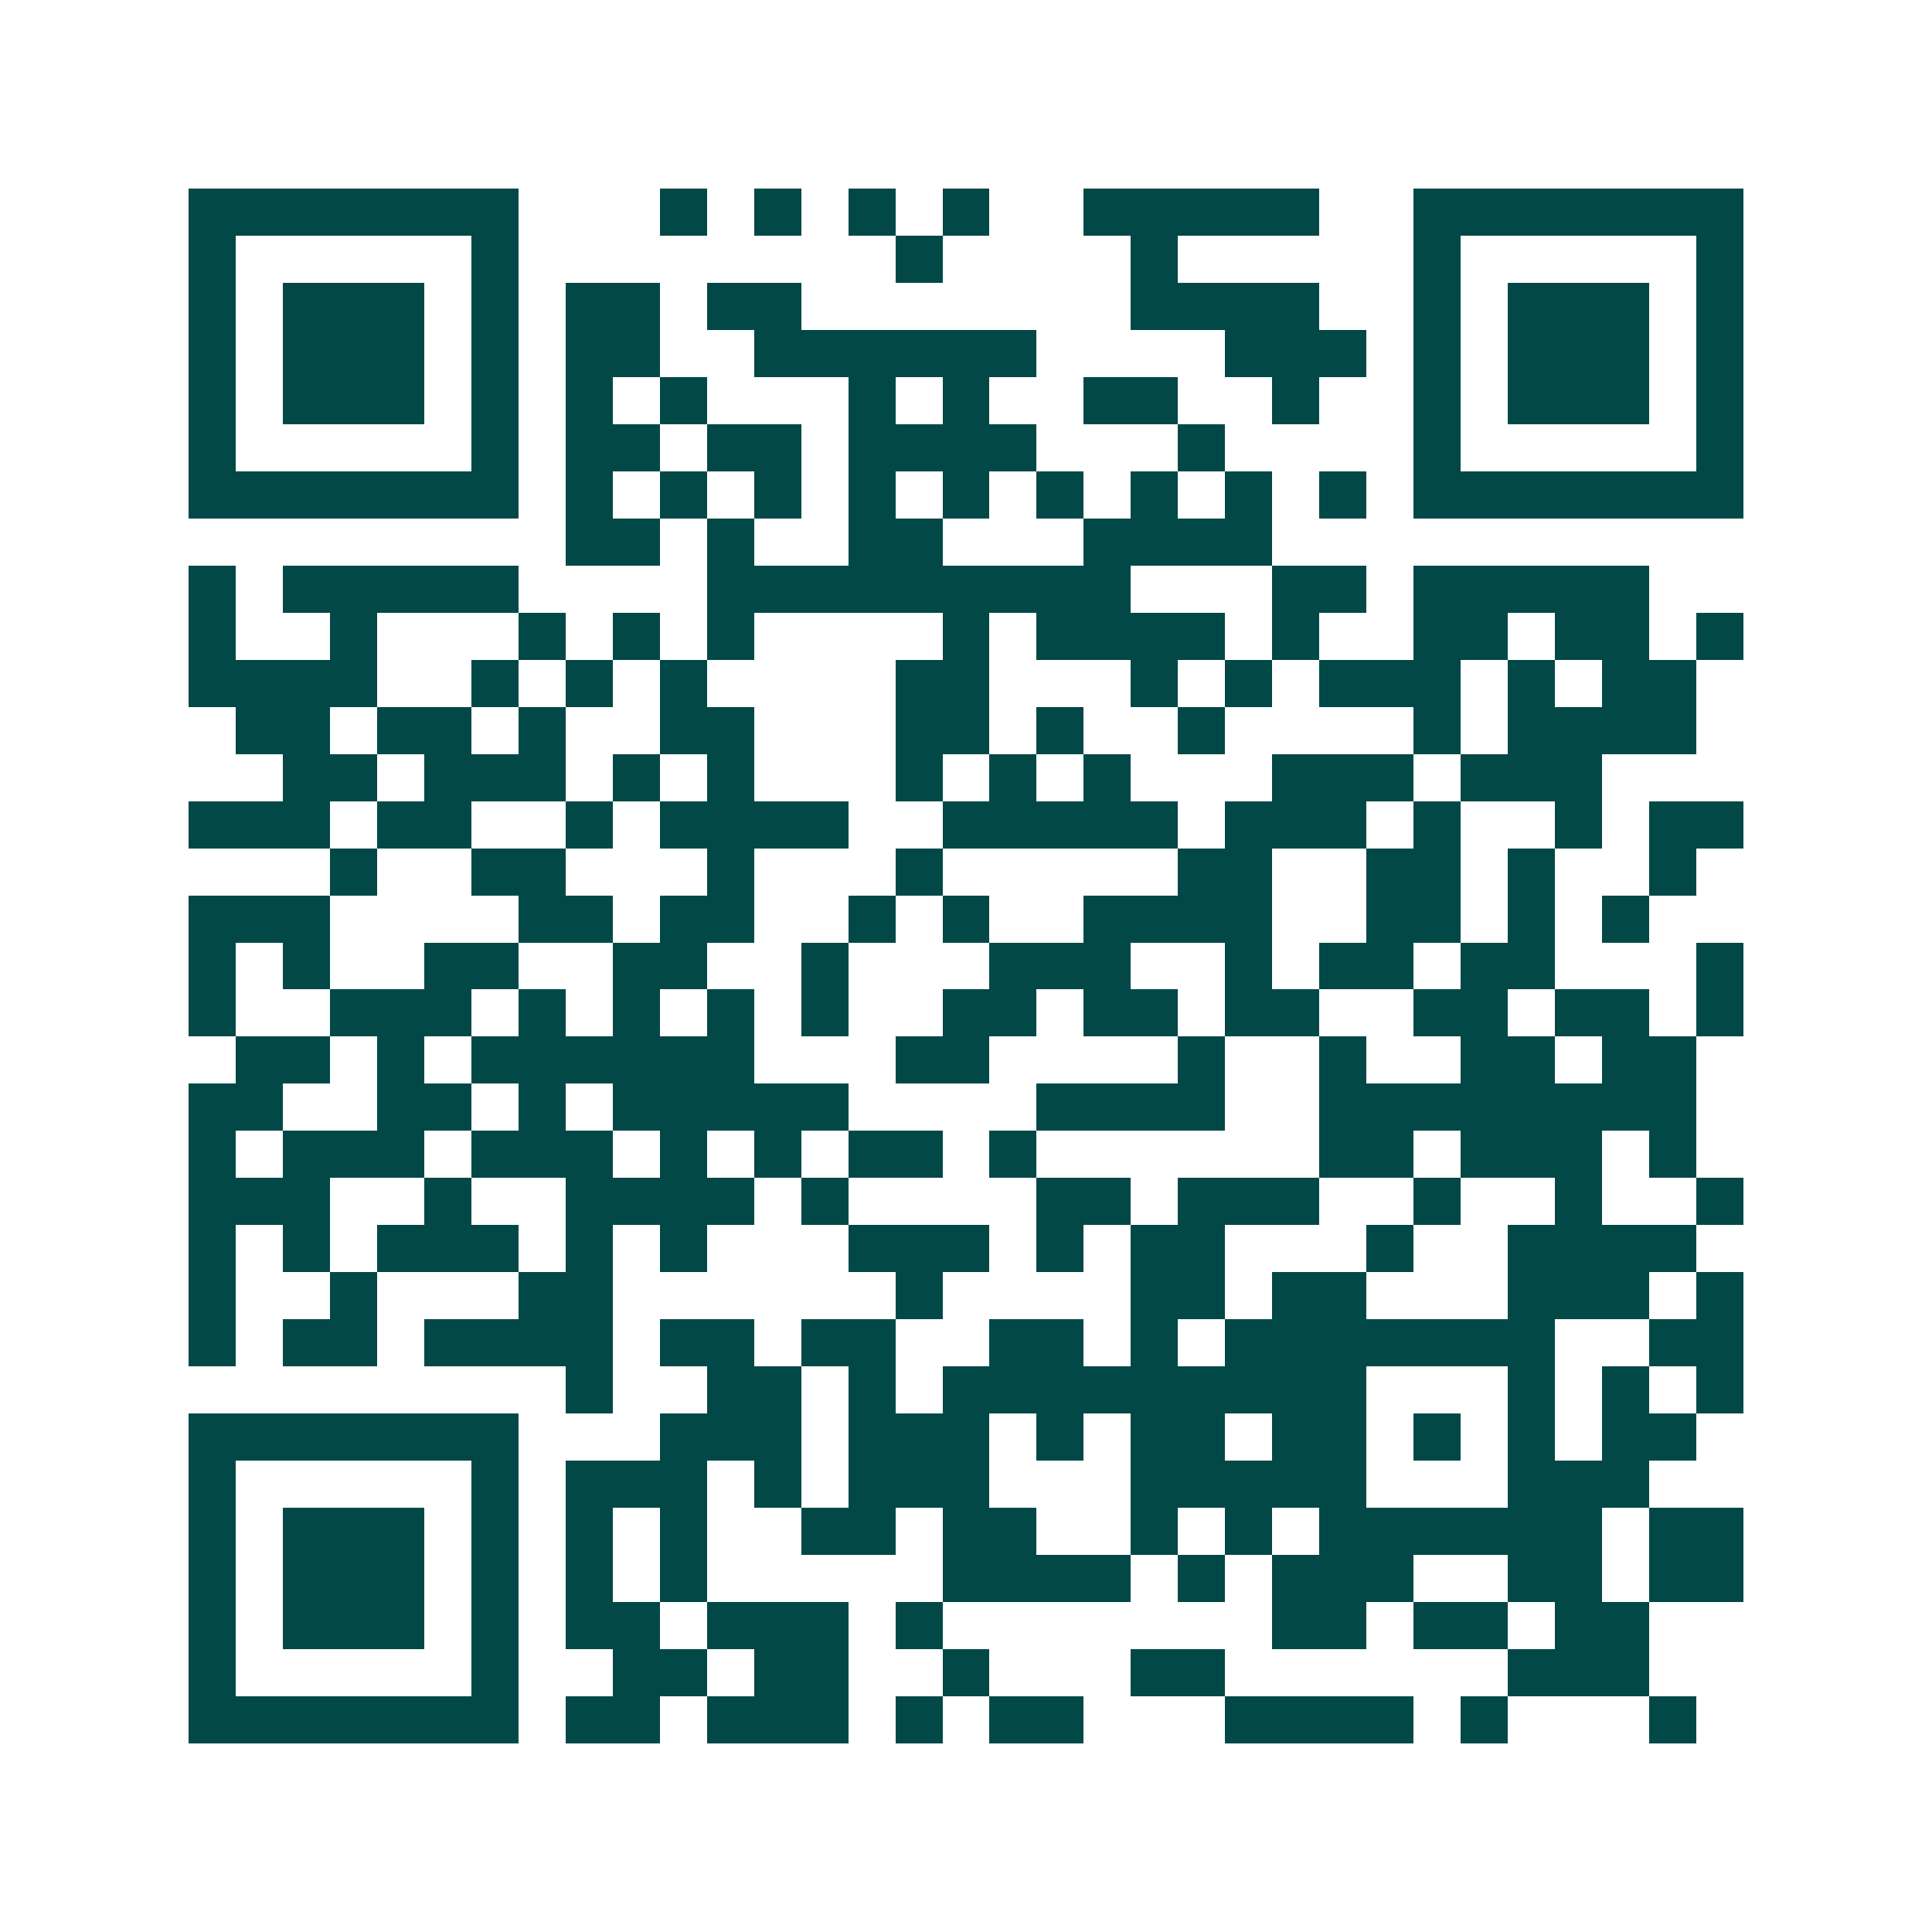 <svg xmlns="http://www.w3.org/2000/svg" width="200" height="200" viewBox="0 0 41 41" shape-rendering="crispEdges"><path fill="#ffffff" d="M0 0h41v41H0z"/><path stroke="#014847" d="M4 4.5h7m3 0h1m1 0h1m1 0h1m1 0h1m2 0h5m2 0h7M4 5.5h1m5 0h1m8 0h1m4 0h1m5 0h1m5 0h1M4 6.5h1m1 0h3m1 0h1m1 0h2m1 0h2m7 0h4m2 0h1m1 0h3m1 0h1M4 7.5h1m1 0h3m1 0h1m1 0h2m2 0h6m4 0h3m1 0h1m1 0h3m1 0h1M4 8.5h1m1 0h3m1 0h1m1 0h1m1 0h1m3 0h1m1 0h1m2 0h2m2 0h1m2 0h1m1 0h3m1 0h1M4 9.5h1m5 0h1m1 0h2m1 0h2m1 0h4m3 0h1m4 0h1m5 0h1M4 10.5h7m1 0h1m1 0h1m1 0h1m1 0h1m1 0h1m1 0h1m1 0h1m1 0h1m1 0h1m1 0h7M12 11.5h2m1 0h1m2 0h2m3 0h4M4 12.5h1m1 0h5m4 0h9m3 0h2m1 0h5M4 13.5h1m2 0h1m3 0h1m1 0h1m1 0h1m4 0h1m1 0h4m1 0h1m2 0h2m1 0h2m1 0h1M4 14.5h4m2 0h1m1 0h1m1 0h1m4 0h2m3 0h1m1 0h1m1 0h3m1 0h1m1 0h2M5 15.5h2m1 0h2m1 0h1m2 0h2m3 0h2m1 0h1m2 0h1m4 0h1m1 0h4M6 16.5h2m1 0h3m1 0h1m1 0h1m3 0h1m1 0h1m1 0h1m3 0h3m1 0h3M4 17.5h3m1 0h2m2 0h1m1 0h4m2 0h5m1 0h3m1 0h1m2 0h1m1 0h2M7 18.5h1m2 0h2m3 0h1m3 0h1m5 0h2m2 0h2m1 0h1m2 0h1M4 19.5h3m4 0h2m1 0h2m2 0h1m1 0h1m2 0h4m2 0h2m1 0h1m1 0h1M4 20.5h1m1 0h1m2 0h2m2 0h2m2 0h1m3 0h3m2 0h1m1 0h2m1 0h2m3 0h1M4 21.5h1m2 0h3m1 0h1m1 0h1m1 0h1m1 0h1m2 0h2m1 0h2m1 0h2m2 0h2m1 0h2m1 0h1M5 22.5h2m1 0h1m1 0h6m3 0h2m4 0h1m2 0h1m2 0h2m1 0h2M4 23.5h2m2 0h2m1 0h1m1 0h5m4 0h4m2 0h8M4 24.5h1m1 0h3m1 0h3m1 0h1m1 0h1m1 0h2m1 0h1m6 0h2m1 0h3m1 0h1M4 25.5h3m2 0h1m2 0h4m1 0h1m4 0h2m1 0h3m2 0h1m2 0h1m2 0h1M4 26.5h1m1 0h1m1 0h3m1 0h1m1 0h1m3 0h3m1 0h1m1 0h2m3 0h1m2 0h4M4 27.5h1m2 0h1m3 0h2m6 0h1m4 0h2m1 0h2m3 0h3m1 0h1M4 28.5h1m1 0h2m1 0h4m1 0h2m1 0h2m2 0h2m1 0h1m1 0h7m2 0h2M12 29.5h1m2 0h2m1 0h1m1 0h9m3 0h1m1 0h1m1 0h1M4 30.5h7m3 0h3m1 0h3m1 0h1m1 0h2m1 0h2m1 0h1m1 0h1m1 0h2M4 31.5h1m5 0h1m1 0h3m1 0h1m1 0h3m3 0h5m3 0h3M4 32.5h1m1 0h3m1 0h1m1 0h1m1 0h1m2 0h2m1 0h2m2 0h1m1 0h1m1 0h6m1 0h2M4 33.5h1m1 0h3m1 0h1m1 0h1m1 0h1m5 0h4m1 0h1m1 0h3m2 0h2m1 0h2M4 34.5h1m1 0h3m1 0h1m1 0h2m1 0h3m1 0h1m7 0h2m1 0h2m1 0h2M4 35.5h1m5 0h1m2 0h2m1 0h2m2 0h1m3 0h2m6 0h3M4 36.5h7m1 0h2m1 0h3m1 0h1m1 0h2m3 0h4m1 0h1m3 0h1"/></svg>
